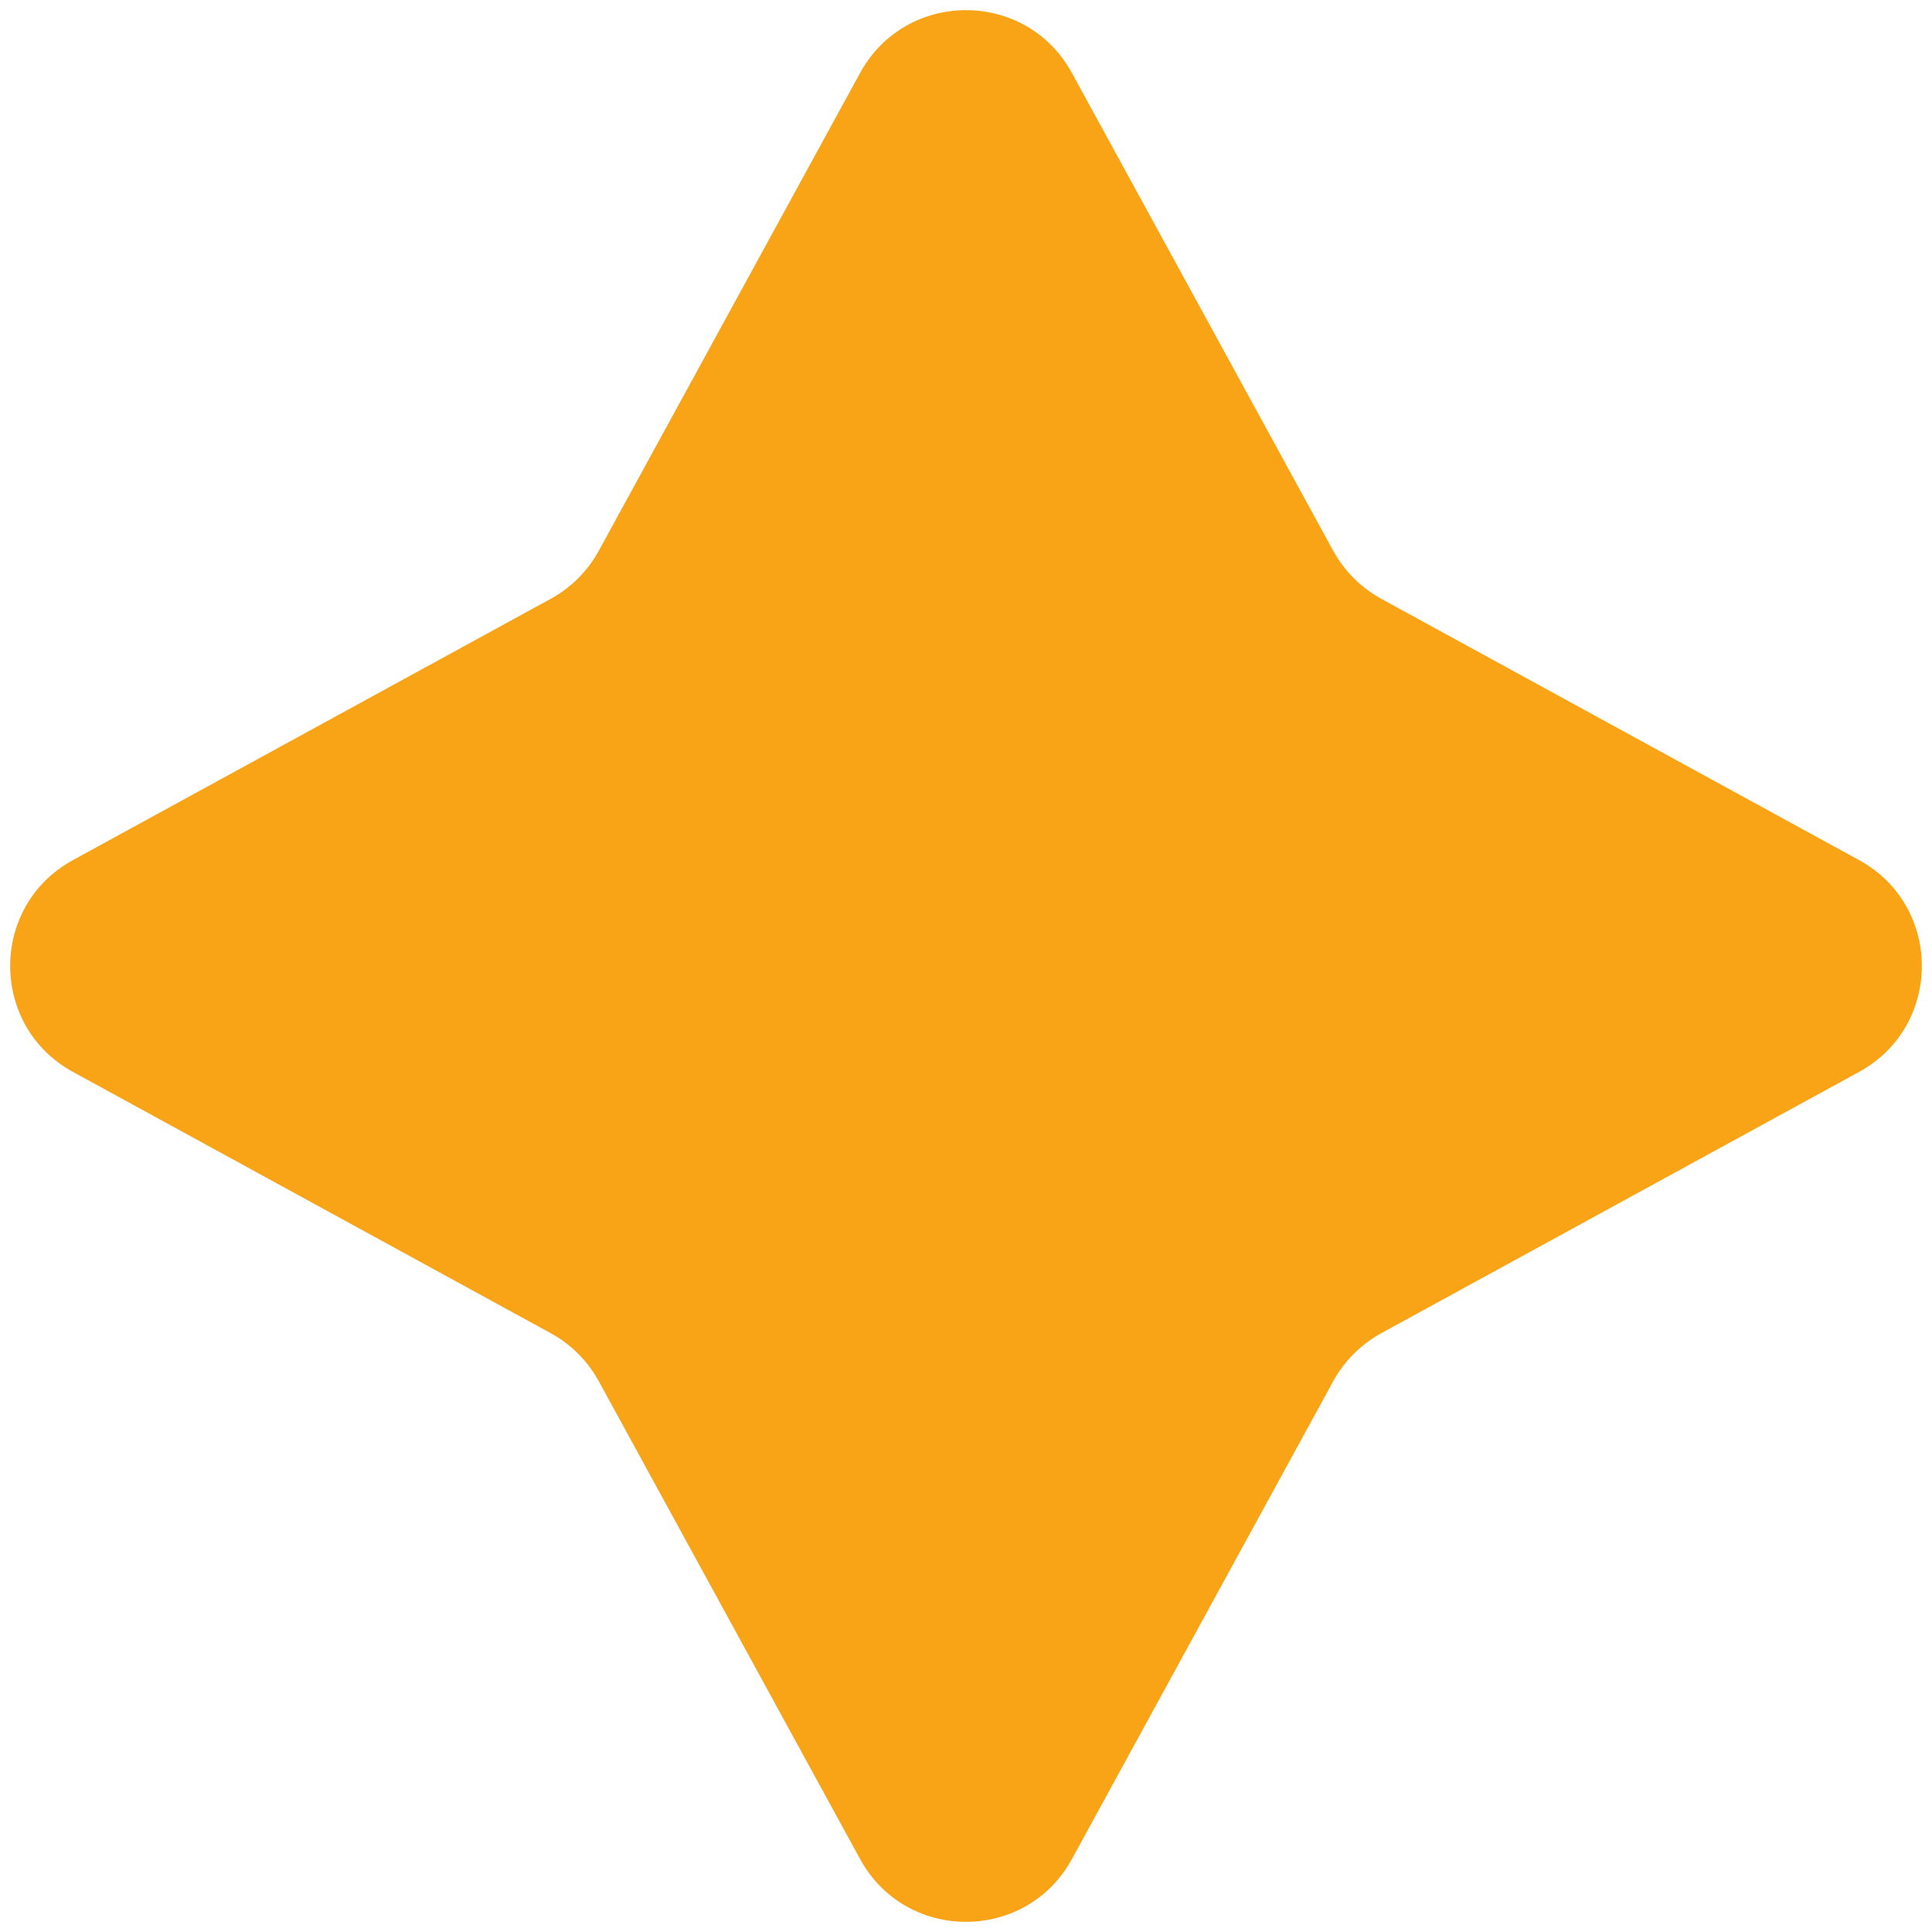 <?xml version="1.0" encoding="UTF-8"?> <svg xmlns="http://www.w3.org/2000/svg" width="16" height="16" viewBox="0 0 16 16" fill="none"><path d="M7.123 0.604C7.502 -0.089 8.498 -0.089 8.877 0.604L11.041 4.561C11.133 4.729 11.271 4.867 11.439 4.959L15.396 7.123C16.089 7.502 16.089 8.498 15.396 8.877L11.439 11.041C11.271 11.133 11.133 11.271 11.041 11.439L8.877 15.396C8.498 16.089 7.502 16.089 7.123 15.396L4.959 11.439C4.867 11.271 4.729 11.133 4.561 11.041L0.604 8.877C-0.089 8.498 -0.089 7.502 0.604 7.123L4.561 4.959C4.729 4.867 4.867 4.729 4.959 4.561L7.123 0.604Z" fill="#F9A317"></path></svg> 